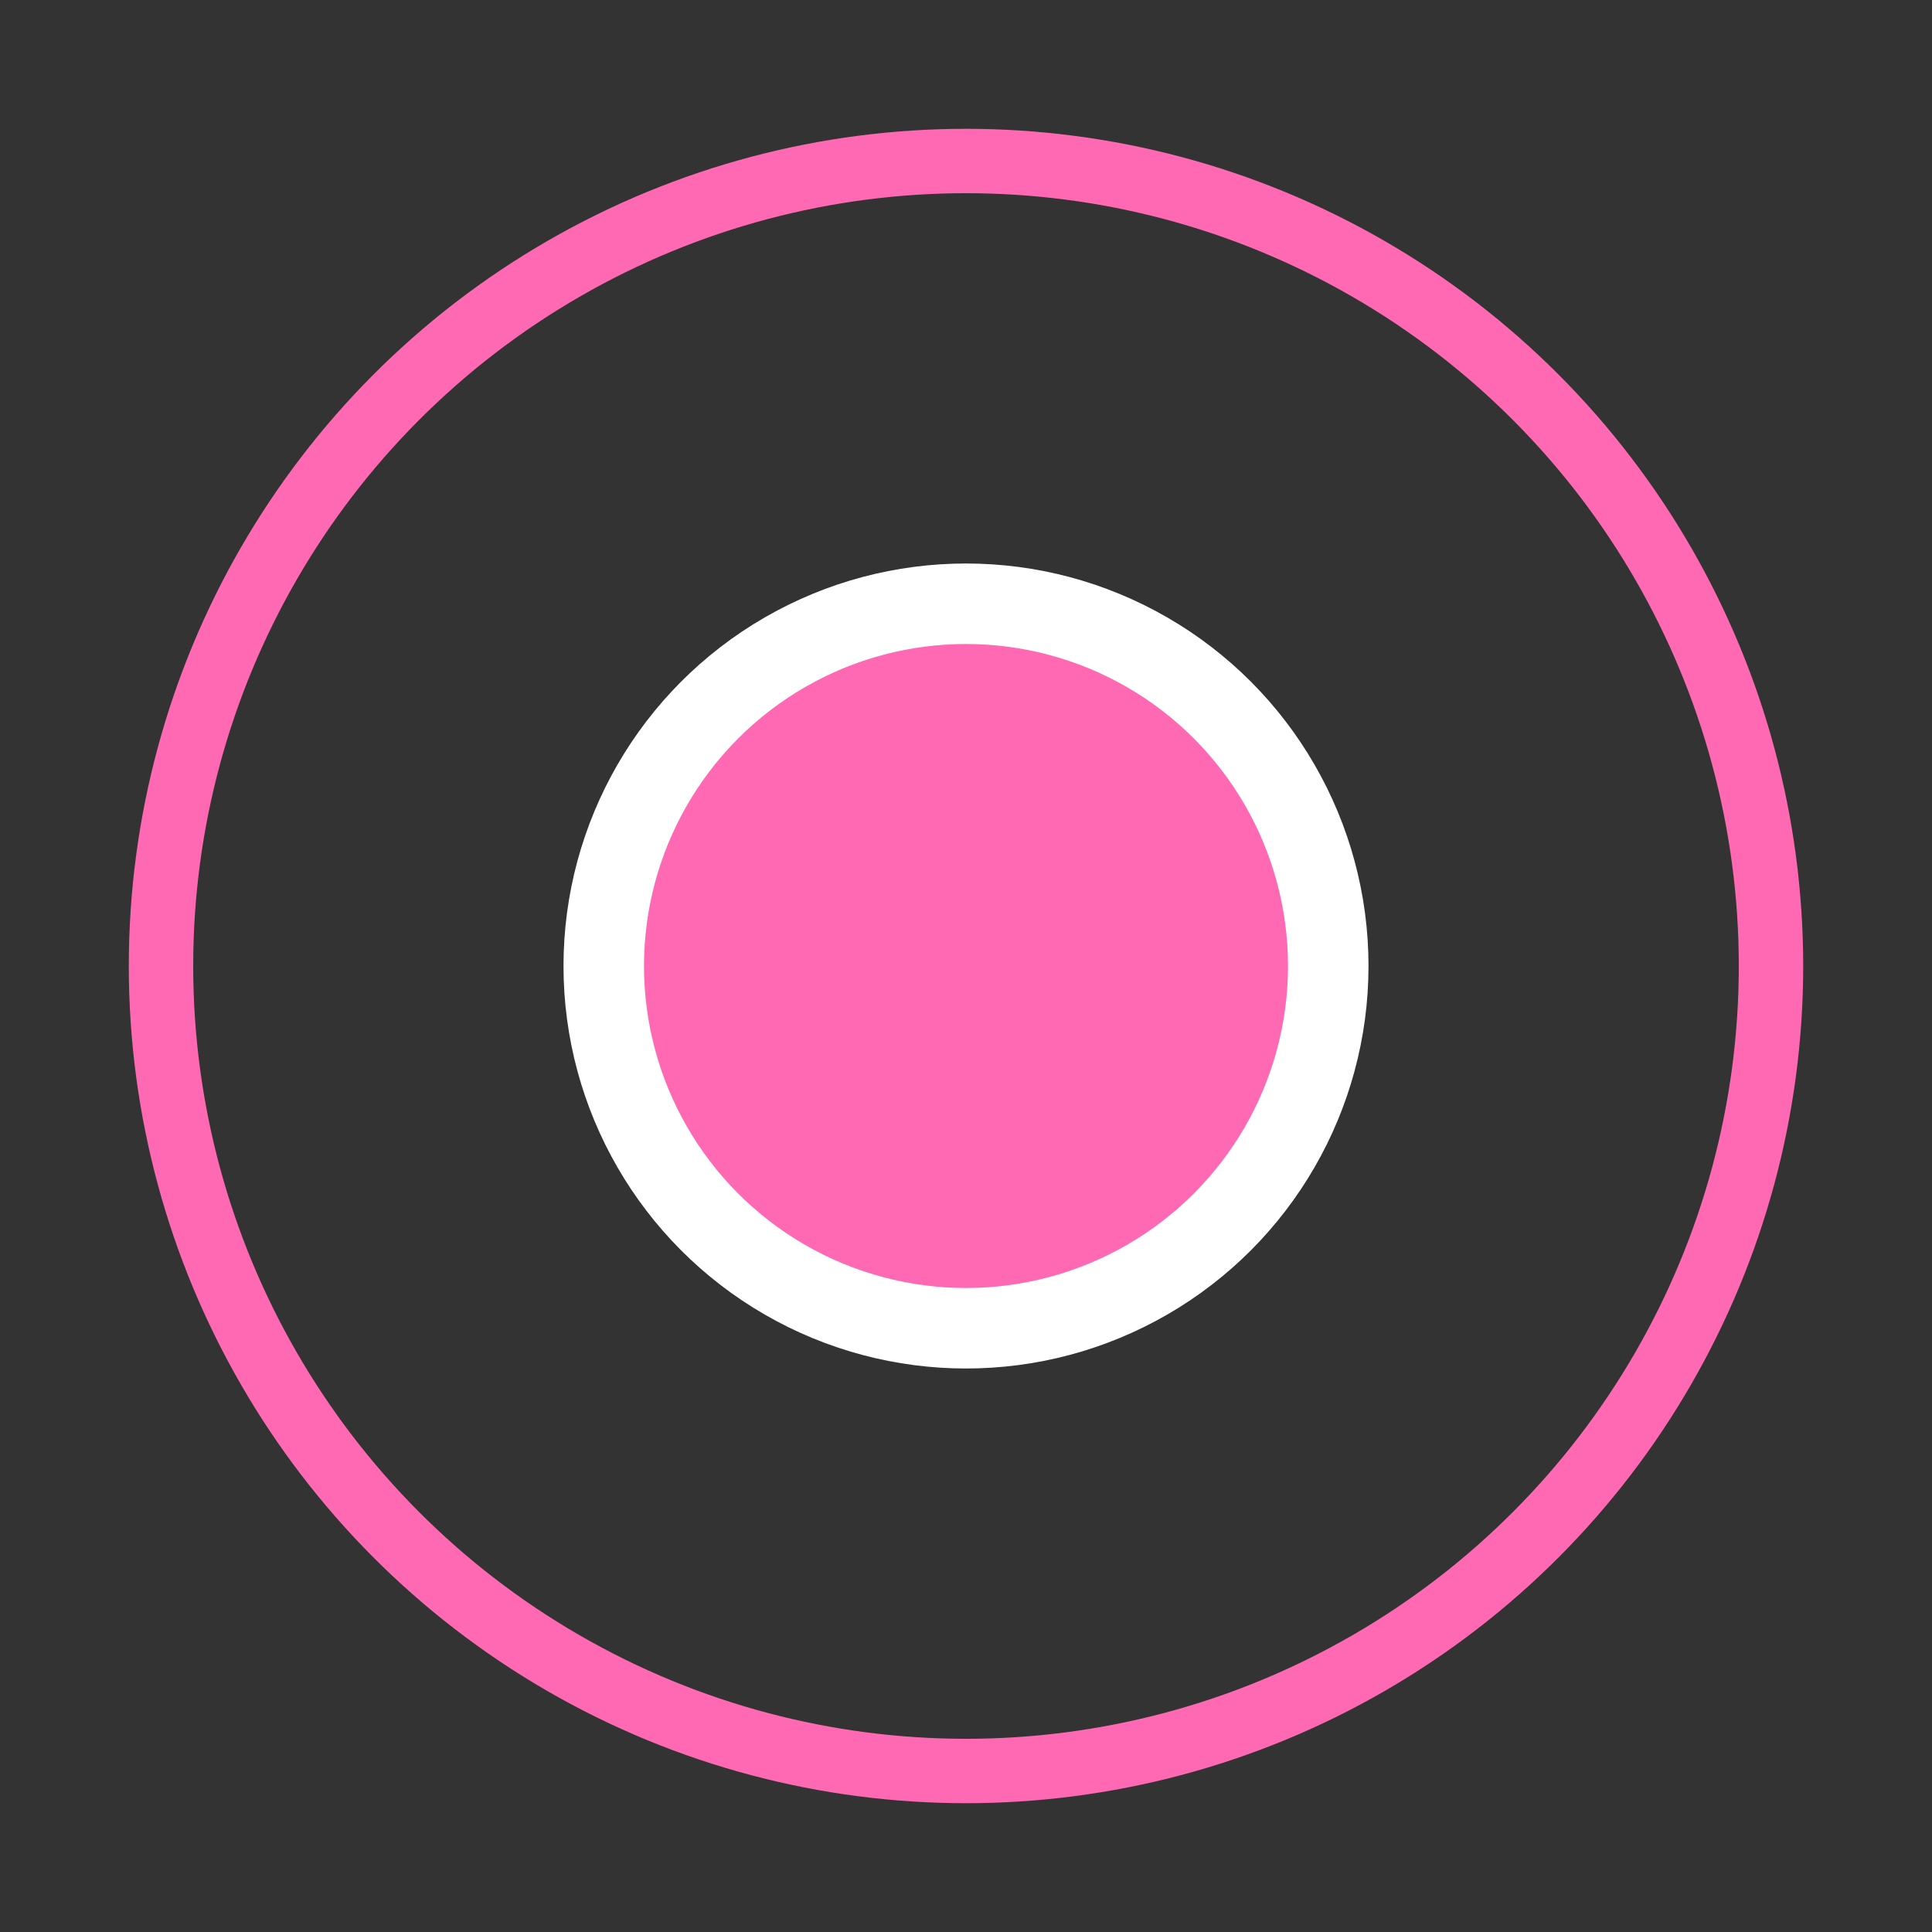 <svg width="120" height="120" viewBox="0 0 120 120" fill="none" xmlns="http://www.w3.org/2000/svg">
  <rect x="0" y="0" width="120" height="120" fill="#333333" stroke="none"/>
  <circle cx="60" cy="60" r="50" stroke="#FF69B4" stroke-width="4"/>
  <path d="M40 70V50L60 35L80 50V70H40Z" fill="#FF69B4"/>
  <circle cx="60" cy="60" r="25" fill="white"/>
  <circle cx="60" cy="60" r="20" fill="#FF69B4"/>
</svg>